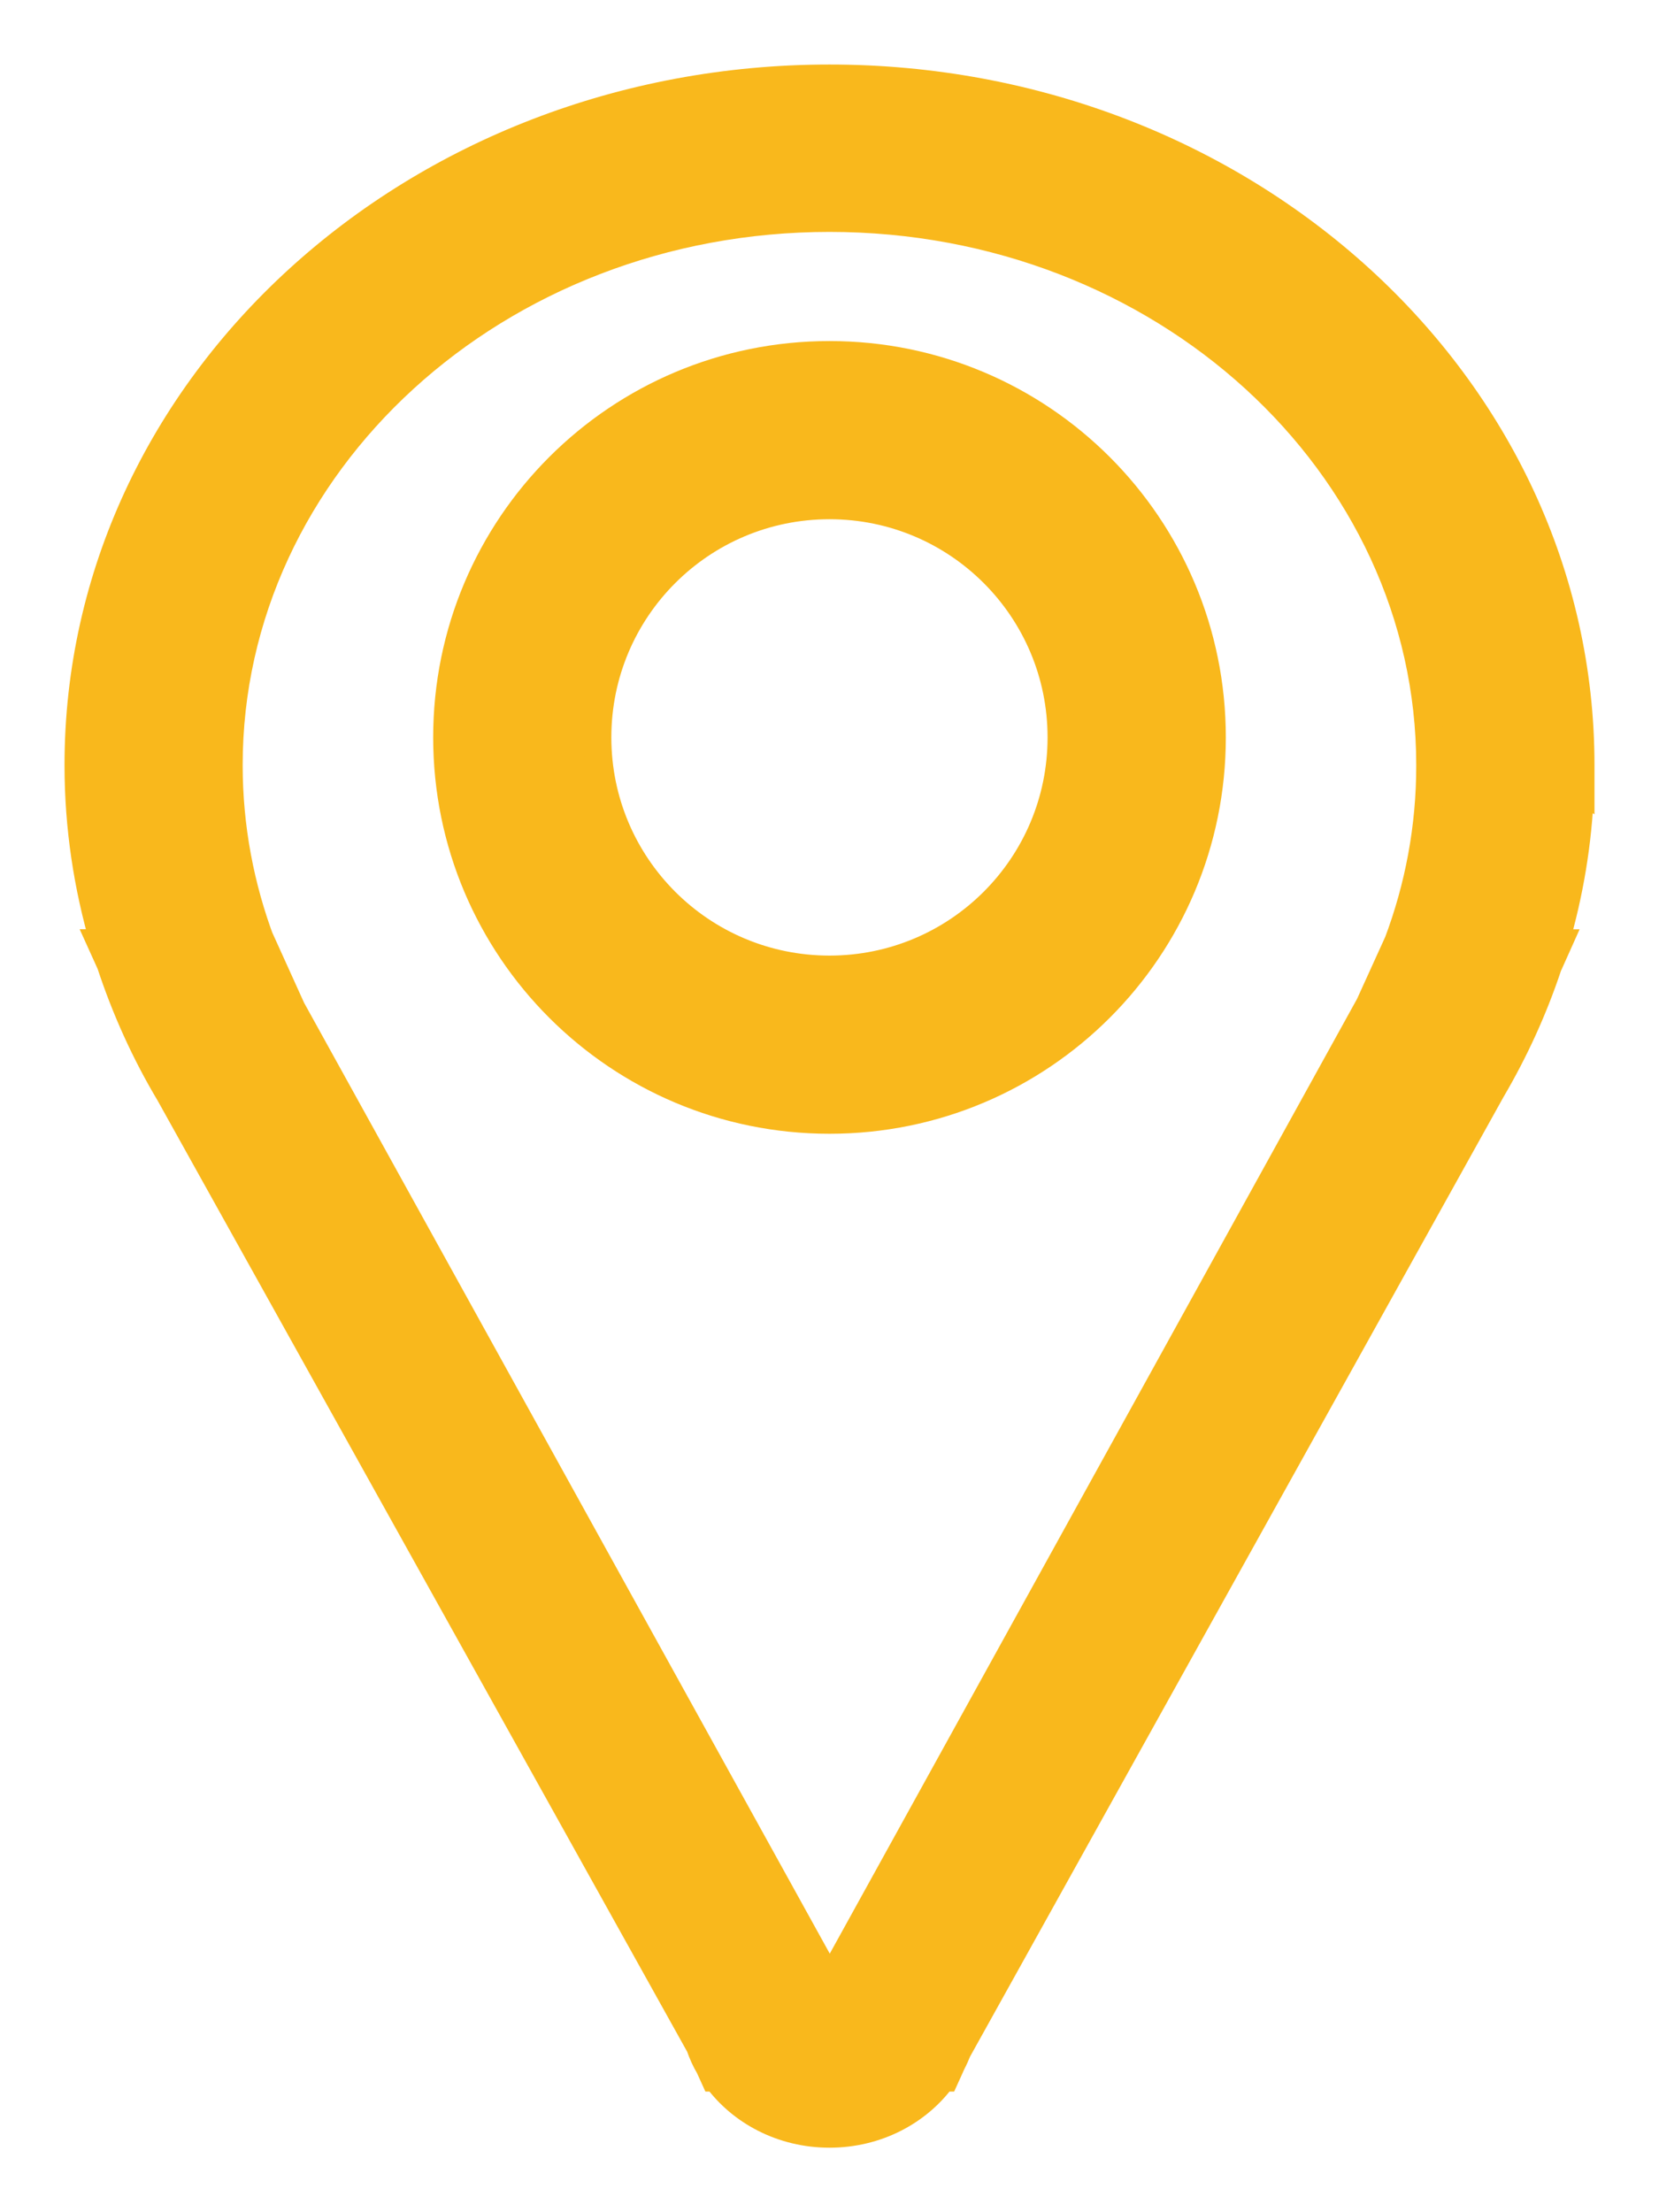 <svg width="18" height="24" viewBox="0 0 18 24" fill="none" xmlns="http://www.w3.org/2000/svg">
<path d="M0.85 8.301C0.85 8.97 0.949 9.616 1.129 10.231H1.097L1.193 10.443L1.199 10.456C1.361 10.948 1.575 11.421 1.84 11.865L7.593 22.197C7.62 22.276 7.654 22.352 7.697 22.424L7.71 22.453L7.75 22.541H7.772C8.039 22.909 8.489 23.15 9 23.15C9.512 23.15 9.961 22.909 10.228 22.541H10.256L10.296 22.453L10.326 22.386C10.351 22.338 10.372 22.291 10.39 22.246L16.182 11.828C16.433 11.401 16.64 10.948 16.797 10.476L16.812 10.444L16.907 10.232H16.872C17.029 9.698 17.123 9.14 17.145 8.566L17.15 8.569V8.301C17.15 4.17 13.491 0.85 9 0.85C4.508 0.85 0.85 4.17 0.85 8.301ZM14.858 10.904L9.003 21.505L3.165 10.946L2.881 10.319L2.841 10.231H2.836C2.608 9.626 2.483 8.977 2.483 8.301C2.483 5.033 5.384 2.366 9 2.366C12.615 2.366 15.516 5.033 15.516 8.301V8.301C15.517 8.977 15.393 9.626 15.165 10.231H15.164L15.124 10.319L14.858 10.904Z" fill="#F9B81C" stroke="#F9B81C" stroke-width="0.3"/>
<path d="M9 3.85C6.706 3.85 4.85 5.706 4.85 8C4.85 10.294 6.706 12.15 9 12.15C11.294 12.15 13.15 10.294 13.15 8C13.15 5.706 11.294 3.85 9 3.85ZM9 10.517C7.608 10.517 6.483 9.391 6.483 8C6.483 6.609 7.609 5.483 9 5.483C10.391 5.483 11.516 6.609 11.516 8C11.516 9.391 10.391 10.517 9 10.517Z" fill="#F9B81C" stroke="#F9B81C" stroke-width="0.3"/>
</svg>

